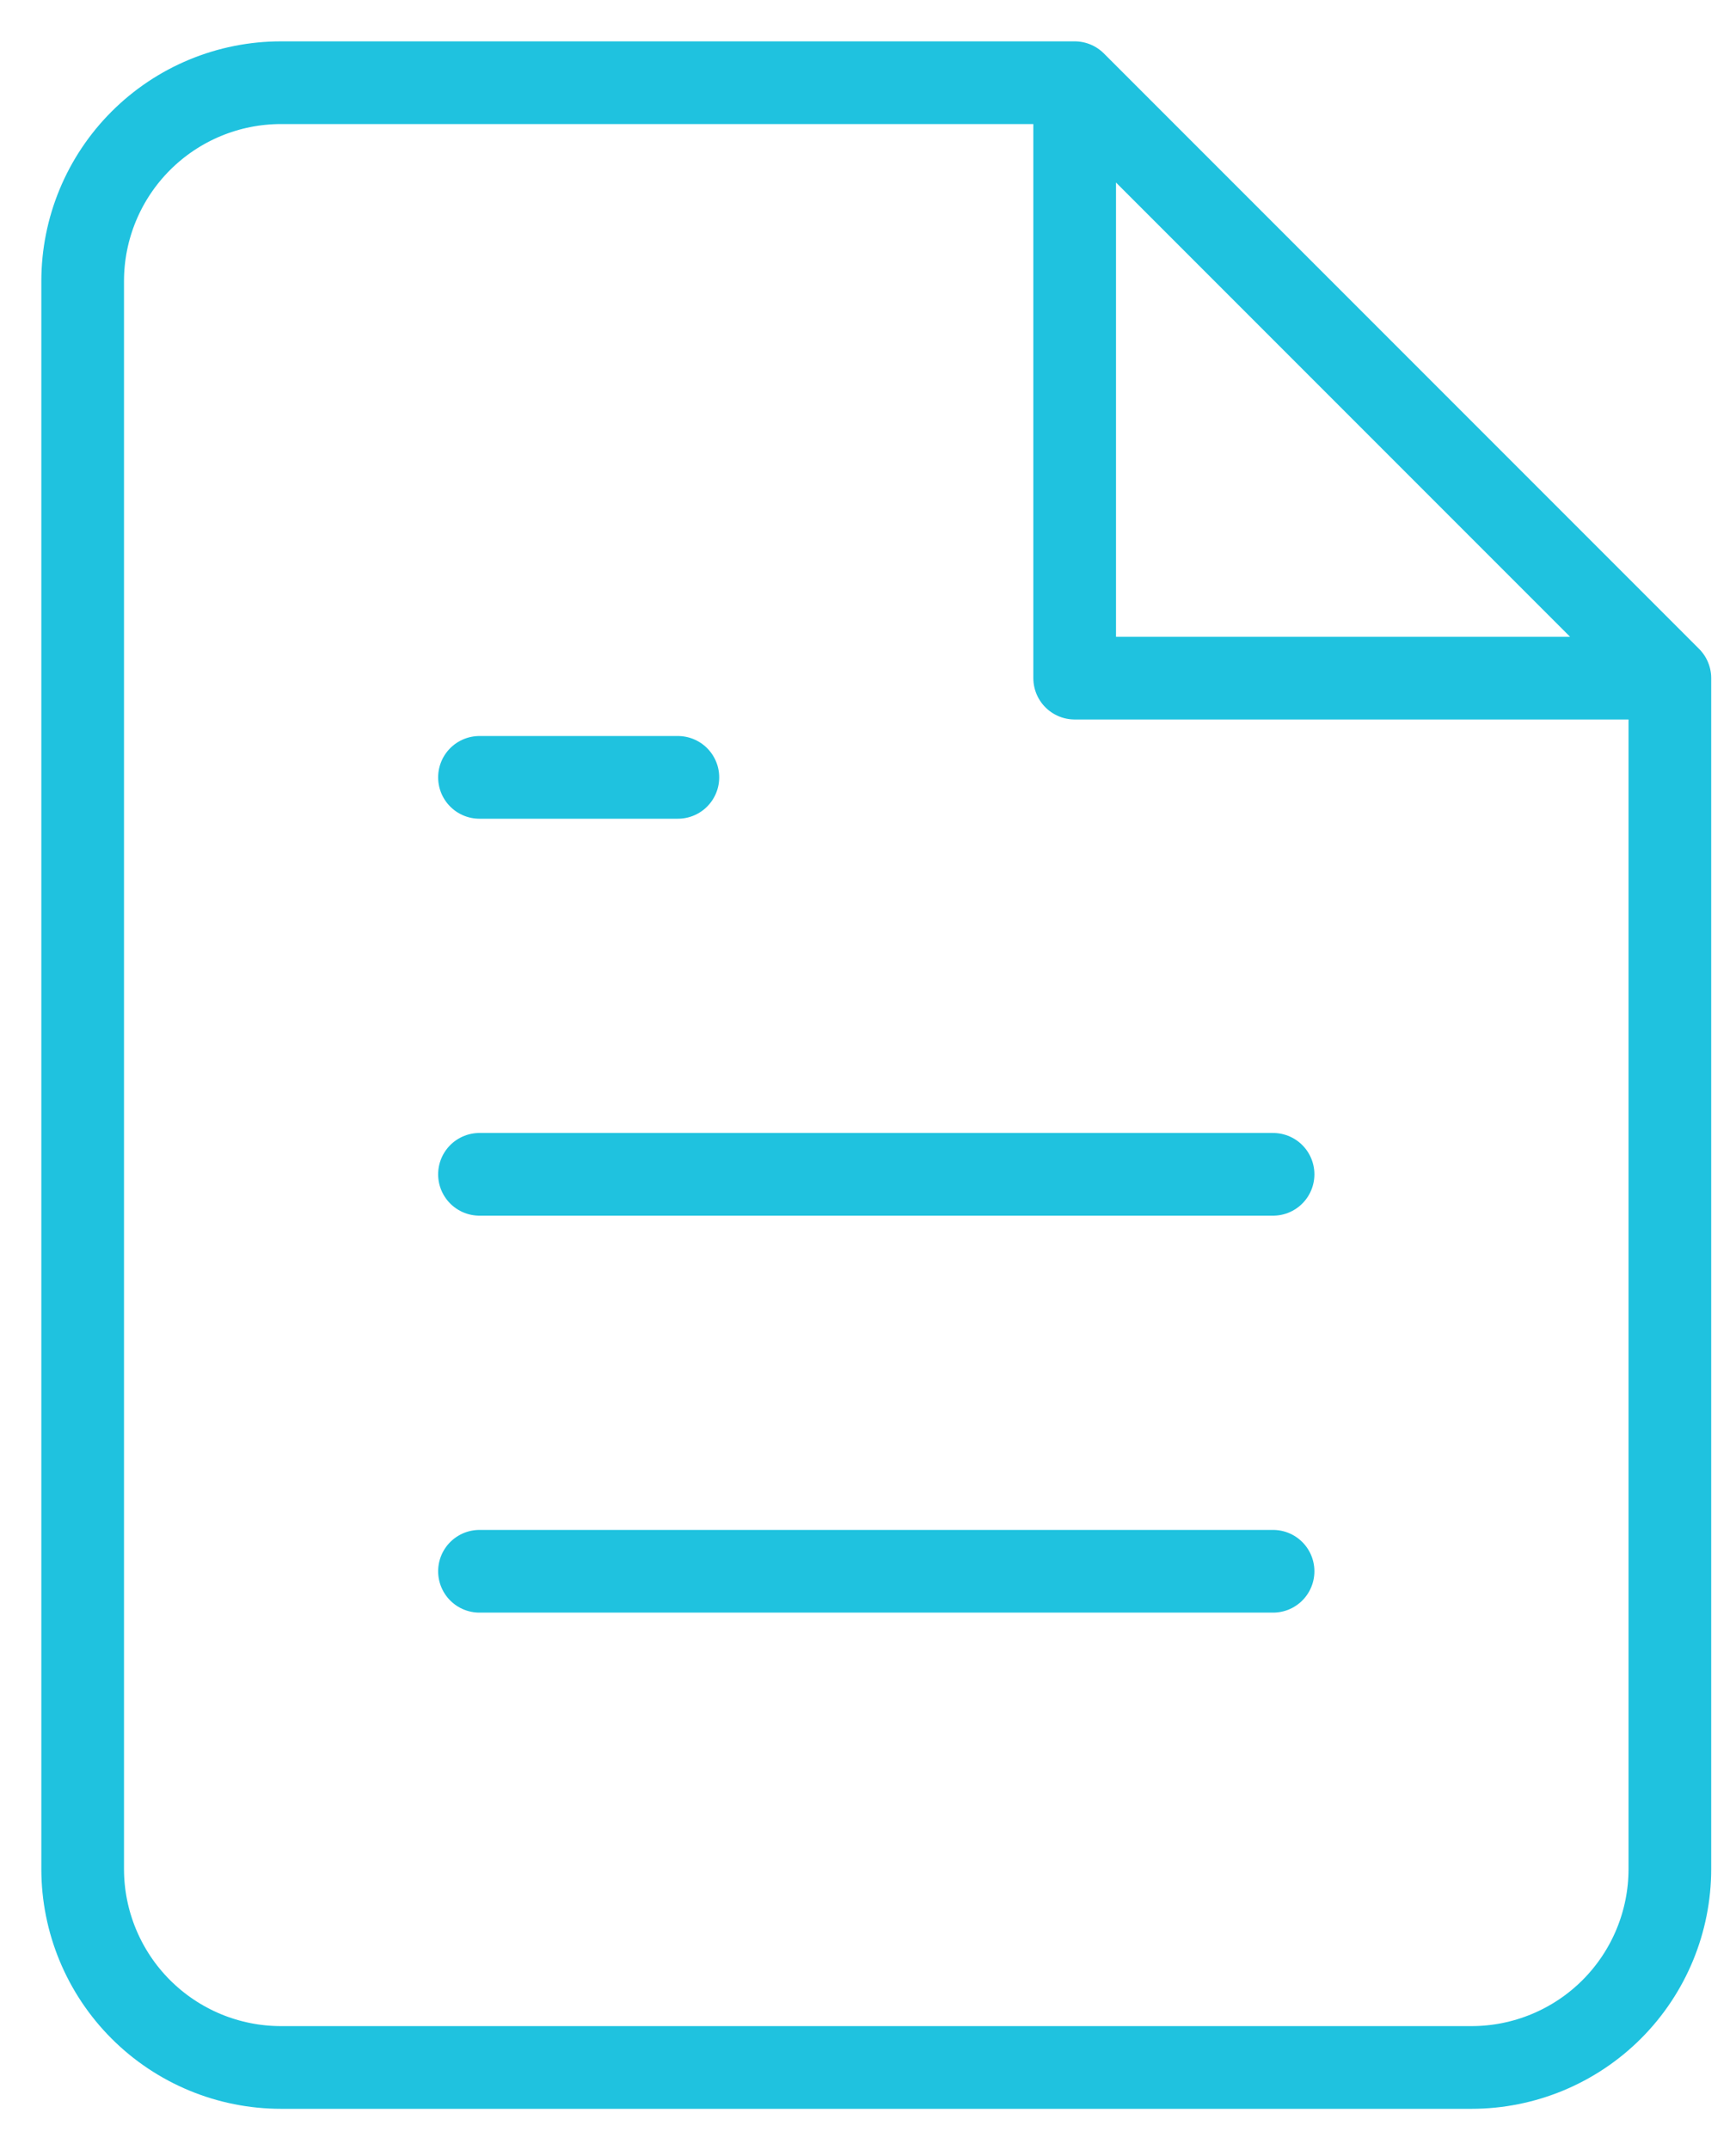 <svg width="21" height="26" viewBox="0 0 21 26" fill="none" xmlns="http://www.w3.org/2000/svg">
<path d="M13 1H3.4C2.763 1 2.153 1.253 1.703 1.703C1.253 2.153 1 2.763 1 3.4V22.6C1 23.236 1.253 23.847 1.703 24.297C2.153 24.747 2.763 25 3.4 25H17.8C18.436 25 19.047 24.747 19.497 24.297C19.947 23.847 20.2 23.236 20.2 22.6V8.2M13 1L20.2 8.2M13 1V8.2H20.2M15.4 14.2H5.8M15.4 19H5.8M8.2 9.4H5.8" stroke="#1FC2DF" stroke-linecap="round" stroke-linejoin="round"/>
</svg>

